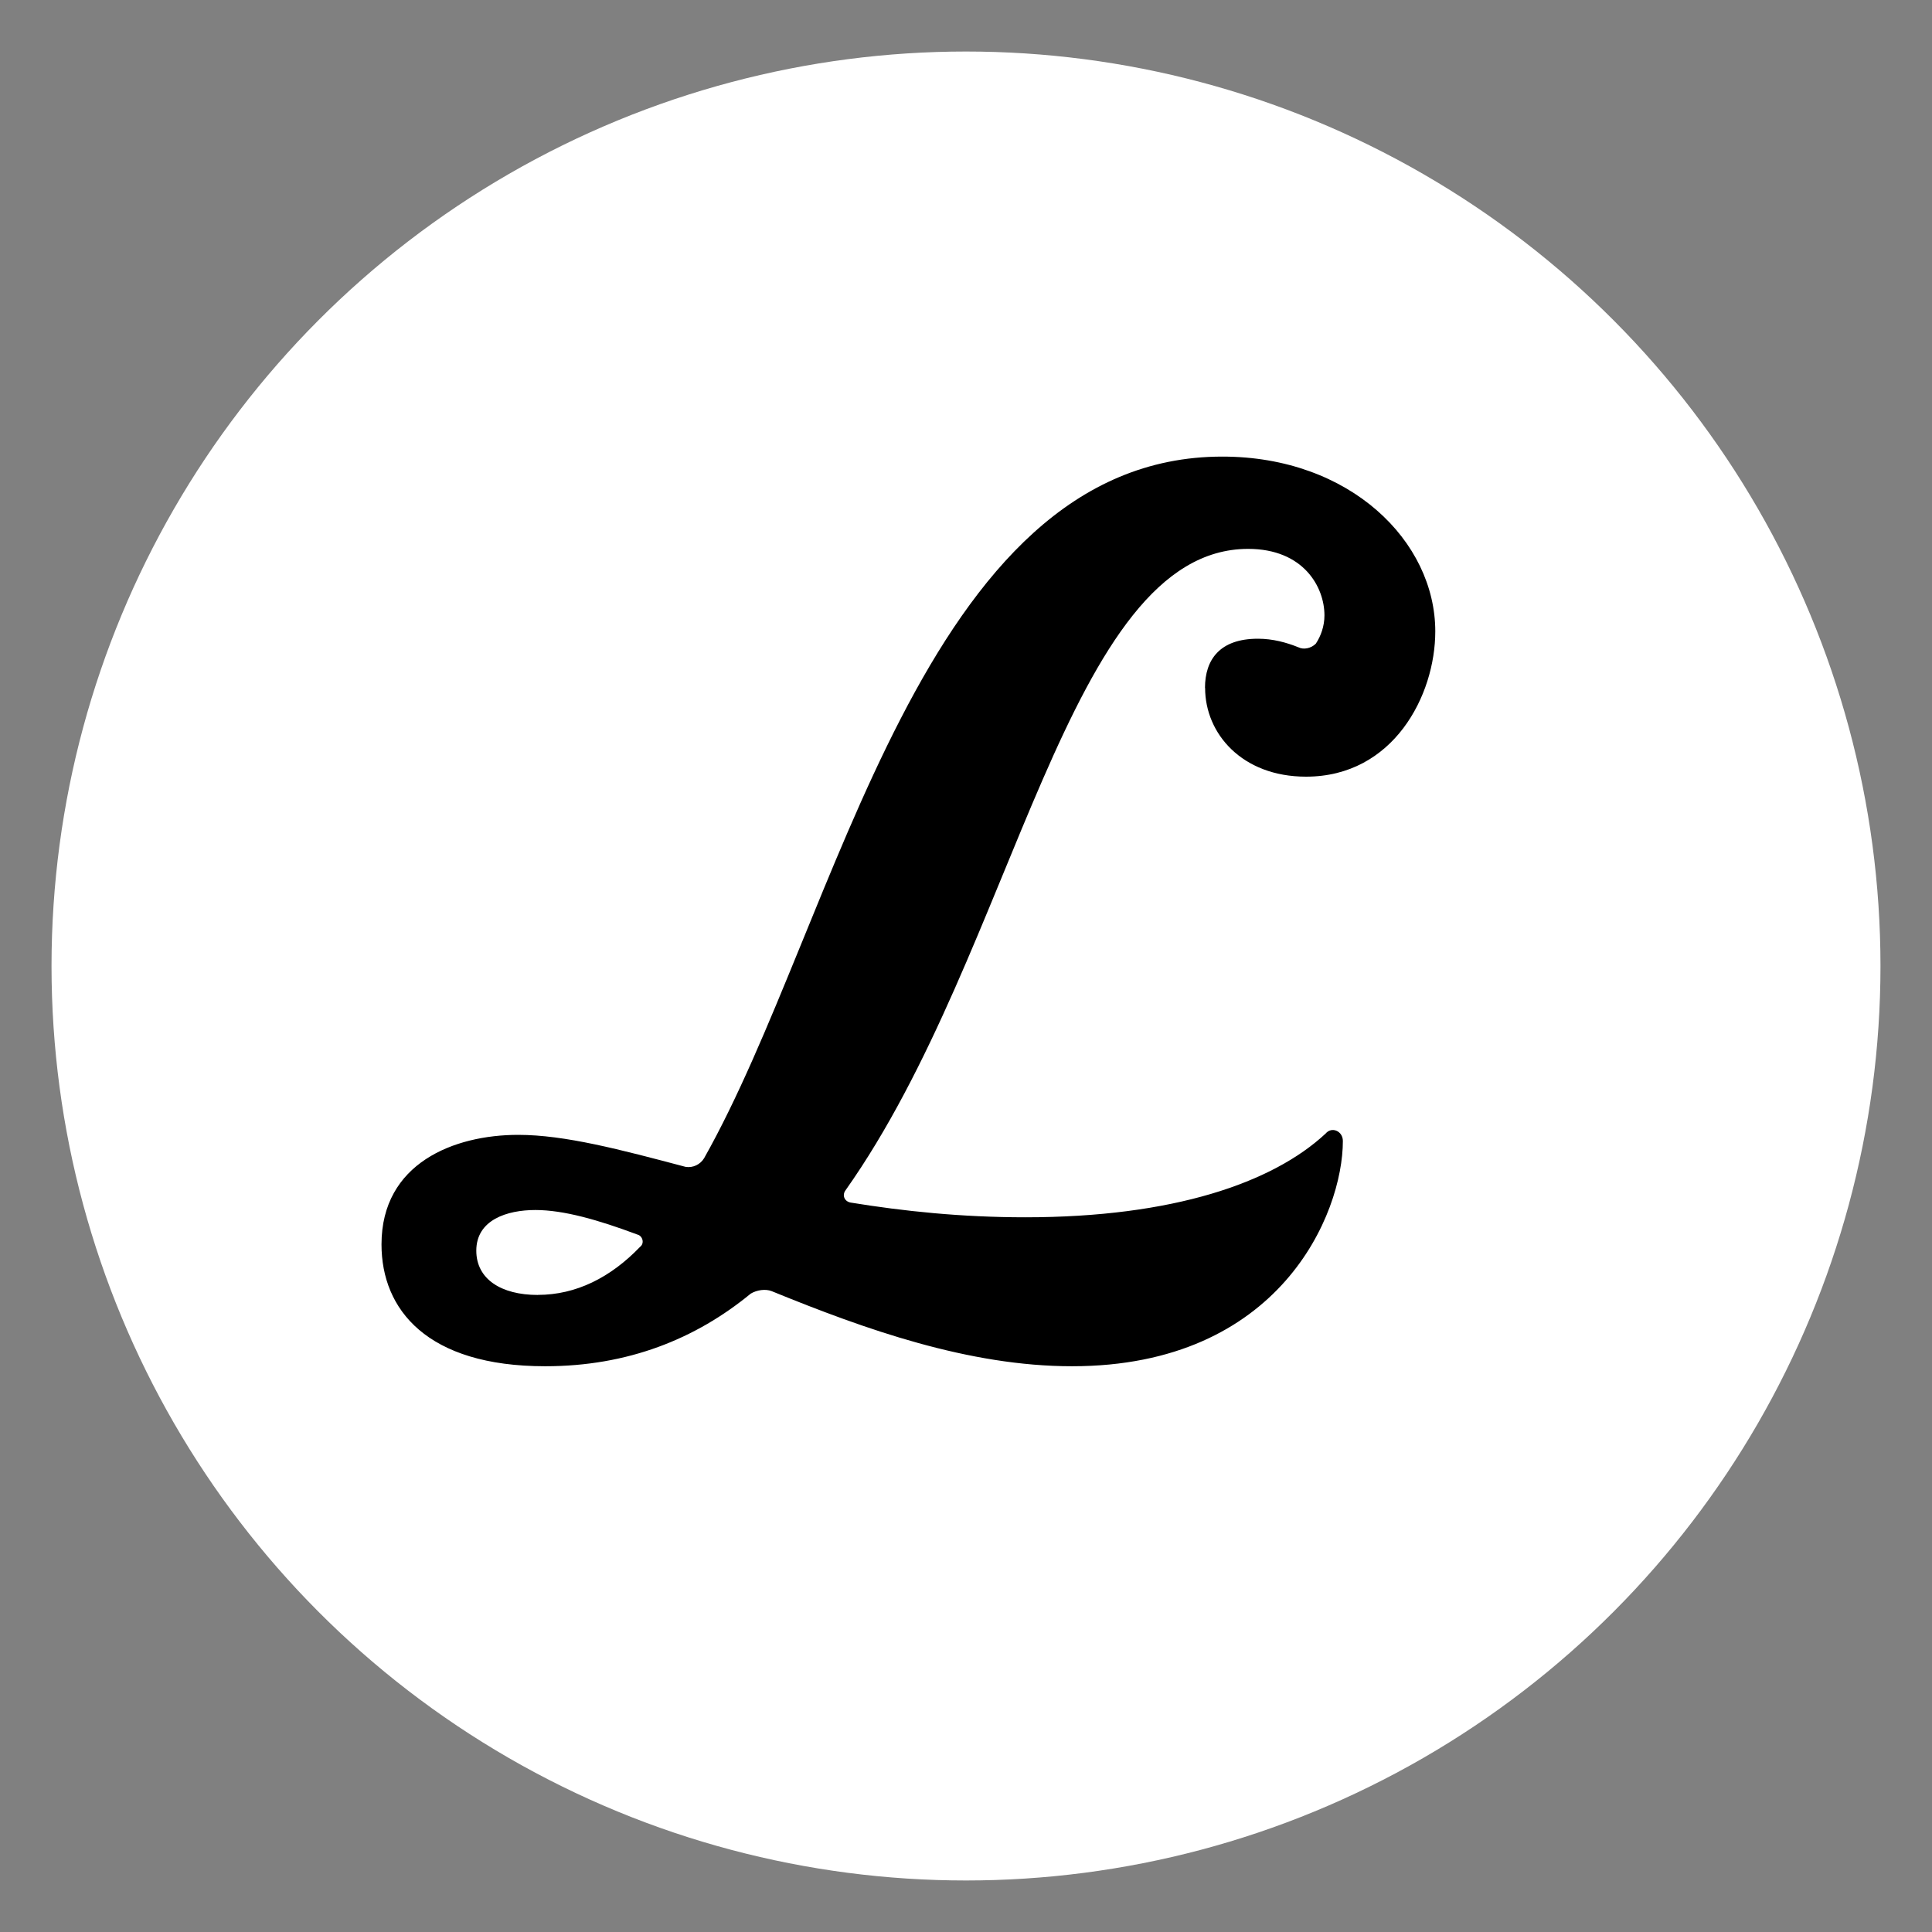 <svg xmlns="http://www.w3.org/2000/svg" id="Layer_1" viewBox="0 0 300 300"><rect x="0" y="0" width="300" height="300" fill="#808080" stroke="none"/><defs><style>.cls-1{fill:#fff;}</style></defs><circle class="cls-1" cx="150" cy="150" r="142"></circle><path d="m187.11,106.83c0-4.4,2.29-7.65,8.22-7.65,2.29,0,4.4.57,6.31,1.34.76.38,1.91.19,2.68-.57.76-1.15,1.34-2.68,1.34-4.4,0-4.4-3.25-10.32-11.85-10.32-28.1,0-36.13,62.31-62.51,99.59-.57.76-.19,1.72.76,1.91,8.22,1.34,17.2,2.29,27.14,2.29,22.94,0,38.42-5.35,46.64-13,.96-1.15,2.68-.38,2.68,1.15,0,11.28-9.75,34.98-42.05,34.98-16.06,0-32.11-5.73-46.64-11.66-.96-.38-2.29-.19-3.25.38-8.6,7.07-19.12,11.28-31.92,11.28-18.35,0-25.42-8.79-25.42-18.92,0-12.62,11.28-17.01,21.22-17.01,7.26,0,15.87,2.29,26,4.97,1.15.19,2.29-.38,2.87-1.34,20.83-36.89,33.83-108.95,80.47-108.95,19.88,0,33.07,13.19,33.07,27.14,0,9.94-6.5,22.56-20.07,22.56-9.94,0-15.67-6.69-15.67-13.76Zm-103.6,94.24c5.93,0,11.28-2.68,15.87-7.45.76-.57.38-1.72-.38-1.91-6.12-2.29-11.47-3.82-15.87-3.82s-9.17,1.53-9.17,6.31c0,4.4,3.82,6.88,9.56,6.88Z"></path></svg>